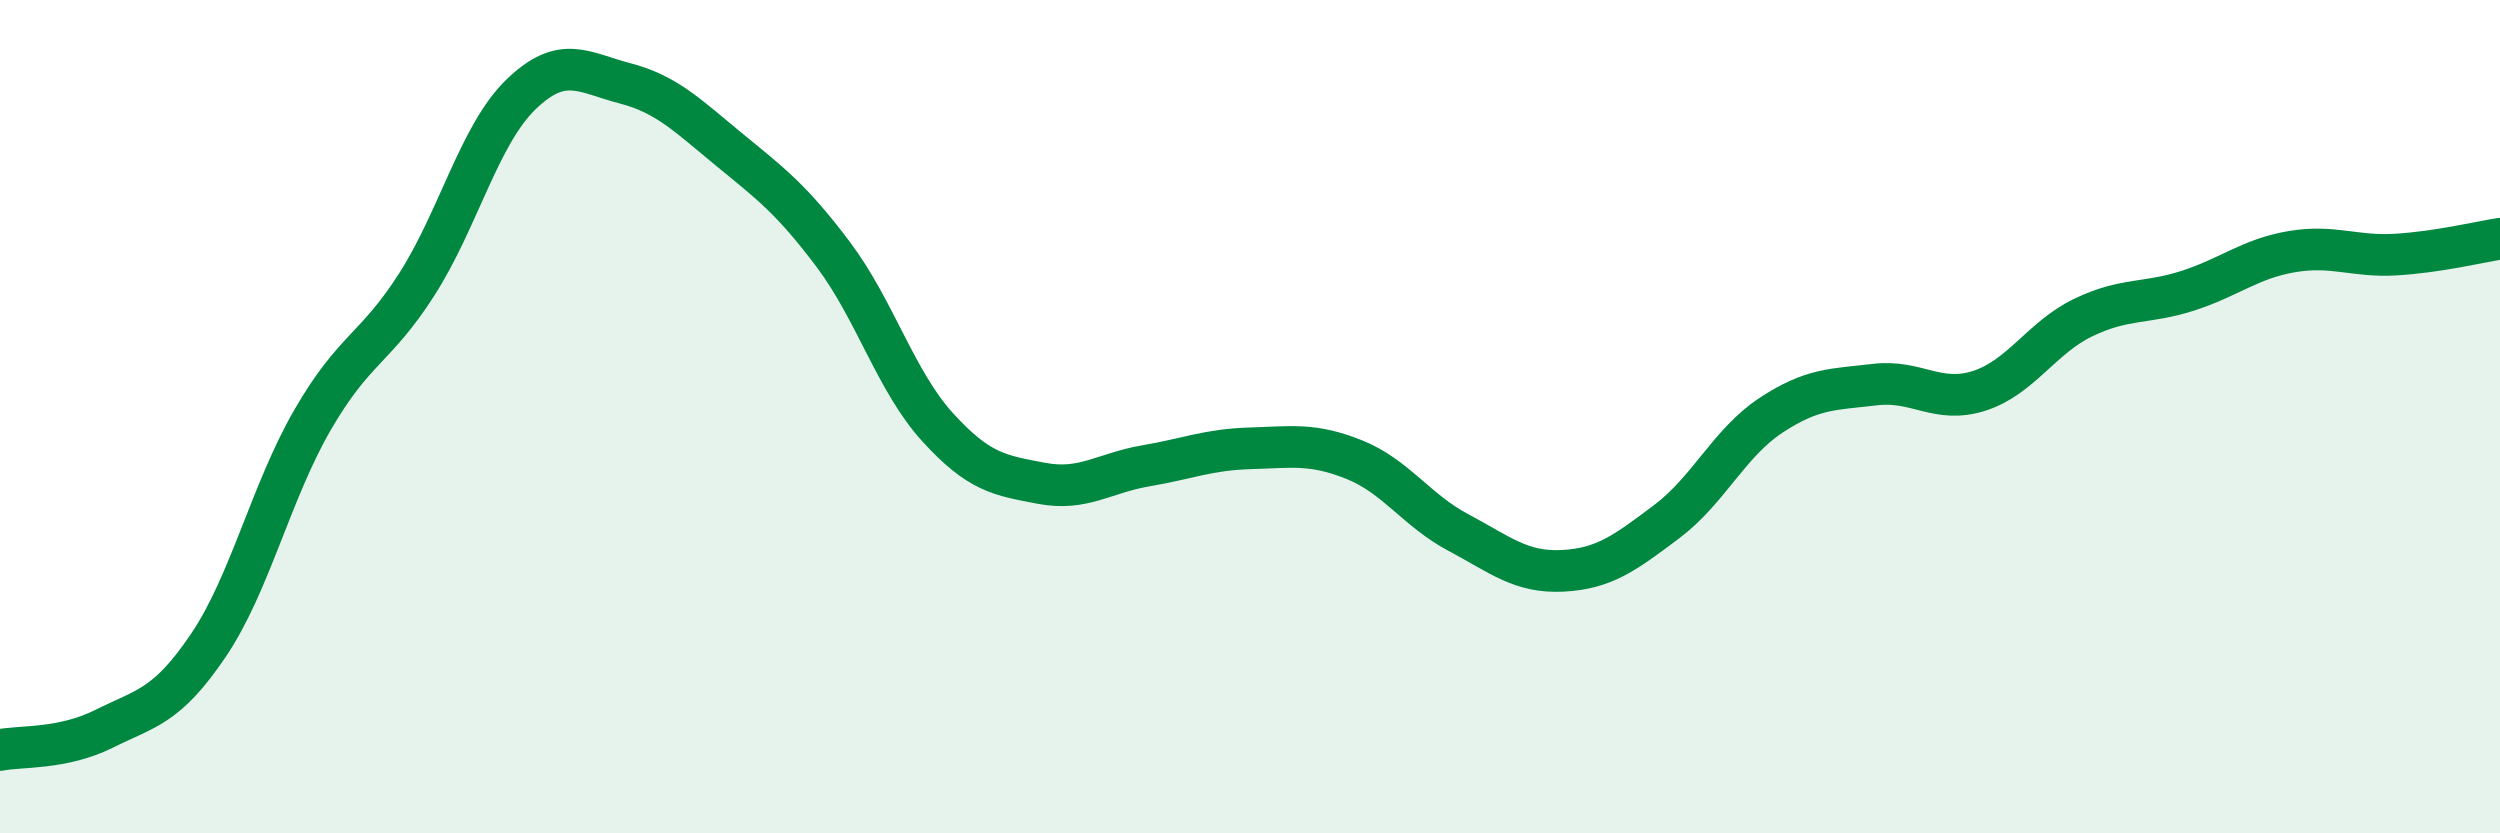 
    <svg width="60" height="20" viewBox="0 0 60 20" xmlns="http://www.w3.org/2000/svg">
      <path
        d="M 0,18 C 0.5,17.9 1.5,17.99 2.5,17.49 C 3.5,16.99 4,16.97 5,15.49 C 6,14.01 6.5,11.81 7.5,10.08 C 8.5,8.35 9,8.39 10,6.83 C 11,5.27 11.5,3.24 12.5,2.27 C 13.5,1.3 14,1.74 15,2 C 16,2.26 16.5,2.77 17.5,3.59 C 18.5,4.41 19,4.78 20,6.11 C 21,7.44 21.5,9.15 22.5,10.25 C 23.5,11.35 24,11.41 25,11.6 C 26,11.79 26.5,11.35 27.5,11.18 C 28.5,11.01 29,10.79 30,10.76 C 31,10.73 31.5,10.63 32.5,11.03 C 33.5,11.43 34,12.25 35,12.78 C 36,13.31 36.5,13.75 37.5,13.7 C 38.5,13.65 39,13.27 40,12.52 C 41,11.77 41.5,10.63 42.5,9.97 C 43.5,9.31 44,9.35 45,9.23 C 46,9.11 46.5,9.7 47.5,9.38 C 48.5,9.06 49,8.1 50,7.62 C 51,7.14 51.5,7.3 52.5,6.98 C 53.5,6.66 54,6.21 55,6.04 C 56,5.87 56.5,6.17 57.5,6.11 C 58.5,6.05 59.5,5.81 60,5.73L60 20L0 20Z"
        fill="#008740"
        opacity="0.1"
        stroke-linecap="round"
        stroke-linejoin="round"
      />
      <path
        d="M 0,18 C 0.5,17.9 1.5,17.99 2.5,17.49 C 3.5,16.99 4,16.97 5,15.49 C 6,14.01 6.5,11.81 7.5,10.08 C 8.5,8.35 9,8.39 10,6.83 C 11,5.27 11.5,3.24 12.5,2.27 C 13.5,1.3 14,1.74 15,2 C 16,2.26 16.5,2.77 17.5,3.59 C 18.5,4.41 19,4.78 20,6.11 C 21,7.44 21.5,9.15 22.5,10.25 C 23.5,11.35 24,11.41 25,11.6 C 26,11.79 26.5,11.35 27.5,11.18 C 28.5,11.01 29,10.79 30,10.76 C 31,10.73 31.5,10.63 32.5,11.03 C 33.5,11.43 34,12.25 35,12.78 C 36,13.31 36.5,13.75 37.5,13.7 C 38.5,13.65 39,13.27 40,12.52 C 41,11.77 41.5,10.63 42.5,9.97 C 43.5,9.31 44,9.35 45,9.23 C 46,9.11 46.5,9.7 47.5,9.38 C 48.5,9.06 49,8.1 50,7.62 C 51,7.14 51.5,7.3 52.5,6.98 C 53.5,6.66 54,6.21 55,6.04 C 56,5.87 56.5,6.17 57.5,6.11 C 58.5,6.05 59.5,5.81 60,5.73"
        stroke="#008740"
        stroke-width="1"
        fill="none"
        stroke-linecap="round"
        stroke-linejoin="round"
      />
    </svg>
  